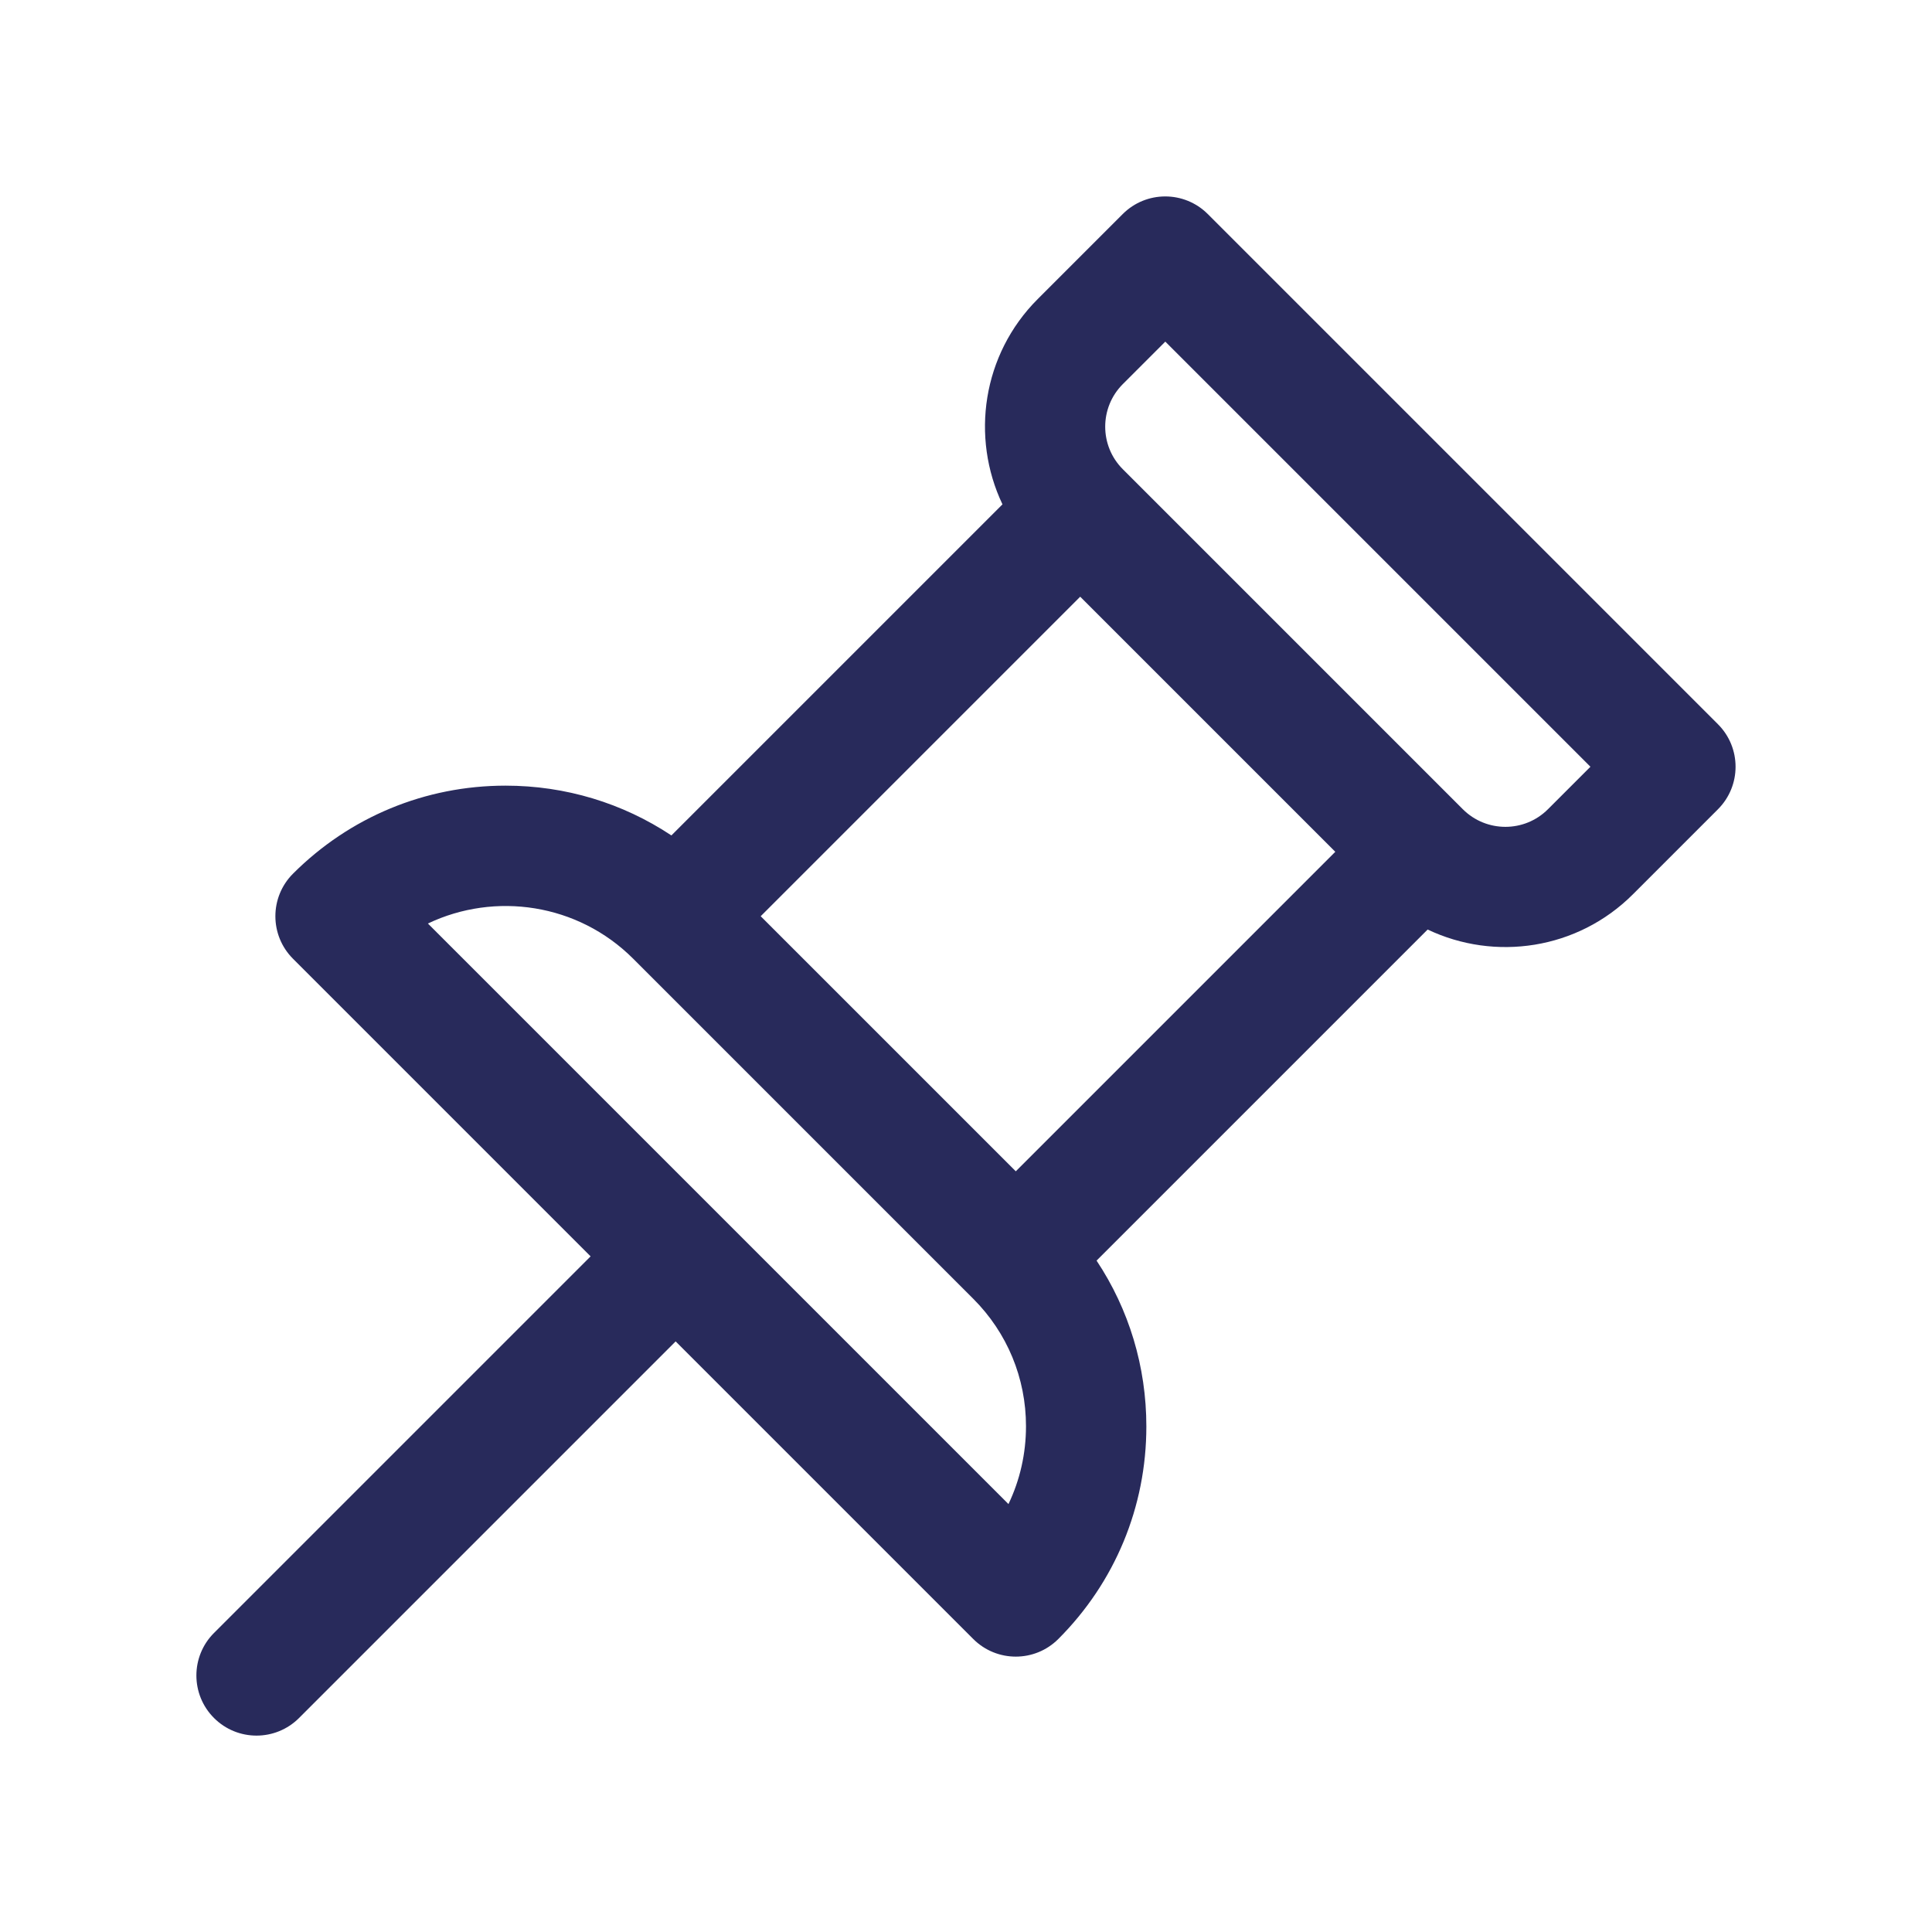 <?xml version="1.0" encoding="UTF-8"?><svg id="Capa_1" xmlns="http://www.w3.org/2000/svg" viewBox="0 0 418 418"><path d="M371.69,156.69l-110.38-110.38c-5.08-5.08-13.32-5.08-18.4,0l-18.4,18.4c-11.99,11.99-14.52,29.9-7.62,44.41l-71.63,71.63c-10.55-7-22.92-10.77-35.88-10.77-17.37,0-33.71,6.77-45.99,19.05-5.08,5.08-5.08,13.32,0,18.4l64.39,64.39-81.48,81.48c-5.08,5.08-5.08,13.32,0,18.4,5.08,5.08,13.32,5.08,18.4,0l81.48-81.48,64.39,64.39c5.08,5.08,13.32,5.08,18.4,0,12.28-12.28,19.05-28.62,19.05-45.99,0-12.95-3.76-25.33-10.77-35.88l71.63-71.63c14.51,6.91,32.41,4.38,44.41-7.62l18.4-18.4c5.08-5.08,5.08-13.32,0-18.4h0Zm-207.11,41.54l69.13-69.13,55.19,55.19-69.13,69.13-55.19-55.19Zm53.63,127.21c-5.54-5.54-120.33-120.32-125.63-125.63,14.5-6.91,32.42-4.37,44.41,7.61,0,0,0,0,0,0,0,0,0,0,0,0l73.56,73.56s0,0,.01,.01c0,0,0,0,0,0,7.37,7.37,11.42,17.17,11.42,27.59,0,5.92-1.31,11.64-3.79,16.83Zm116.69-150.35c-5.07,5.07-13.32,5.07-18.4,0l-73.58-73.58c-5.07-5.07-5.07-13.32,0-18.4l9.2-9.2,91.98,91.98-9.2,9.2Z" style="fill:#282a5b;"/></svg>